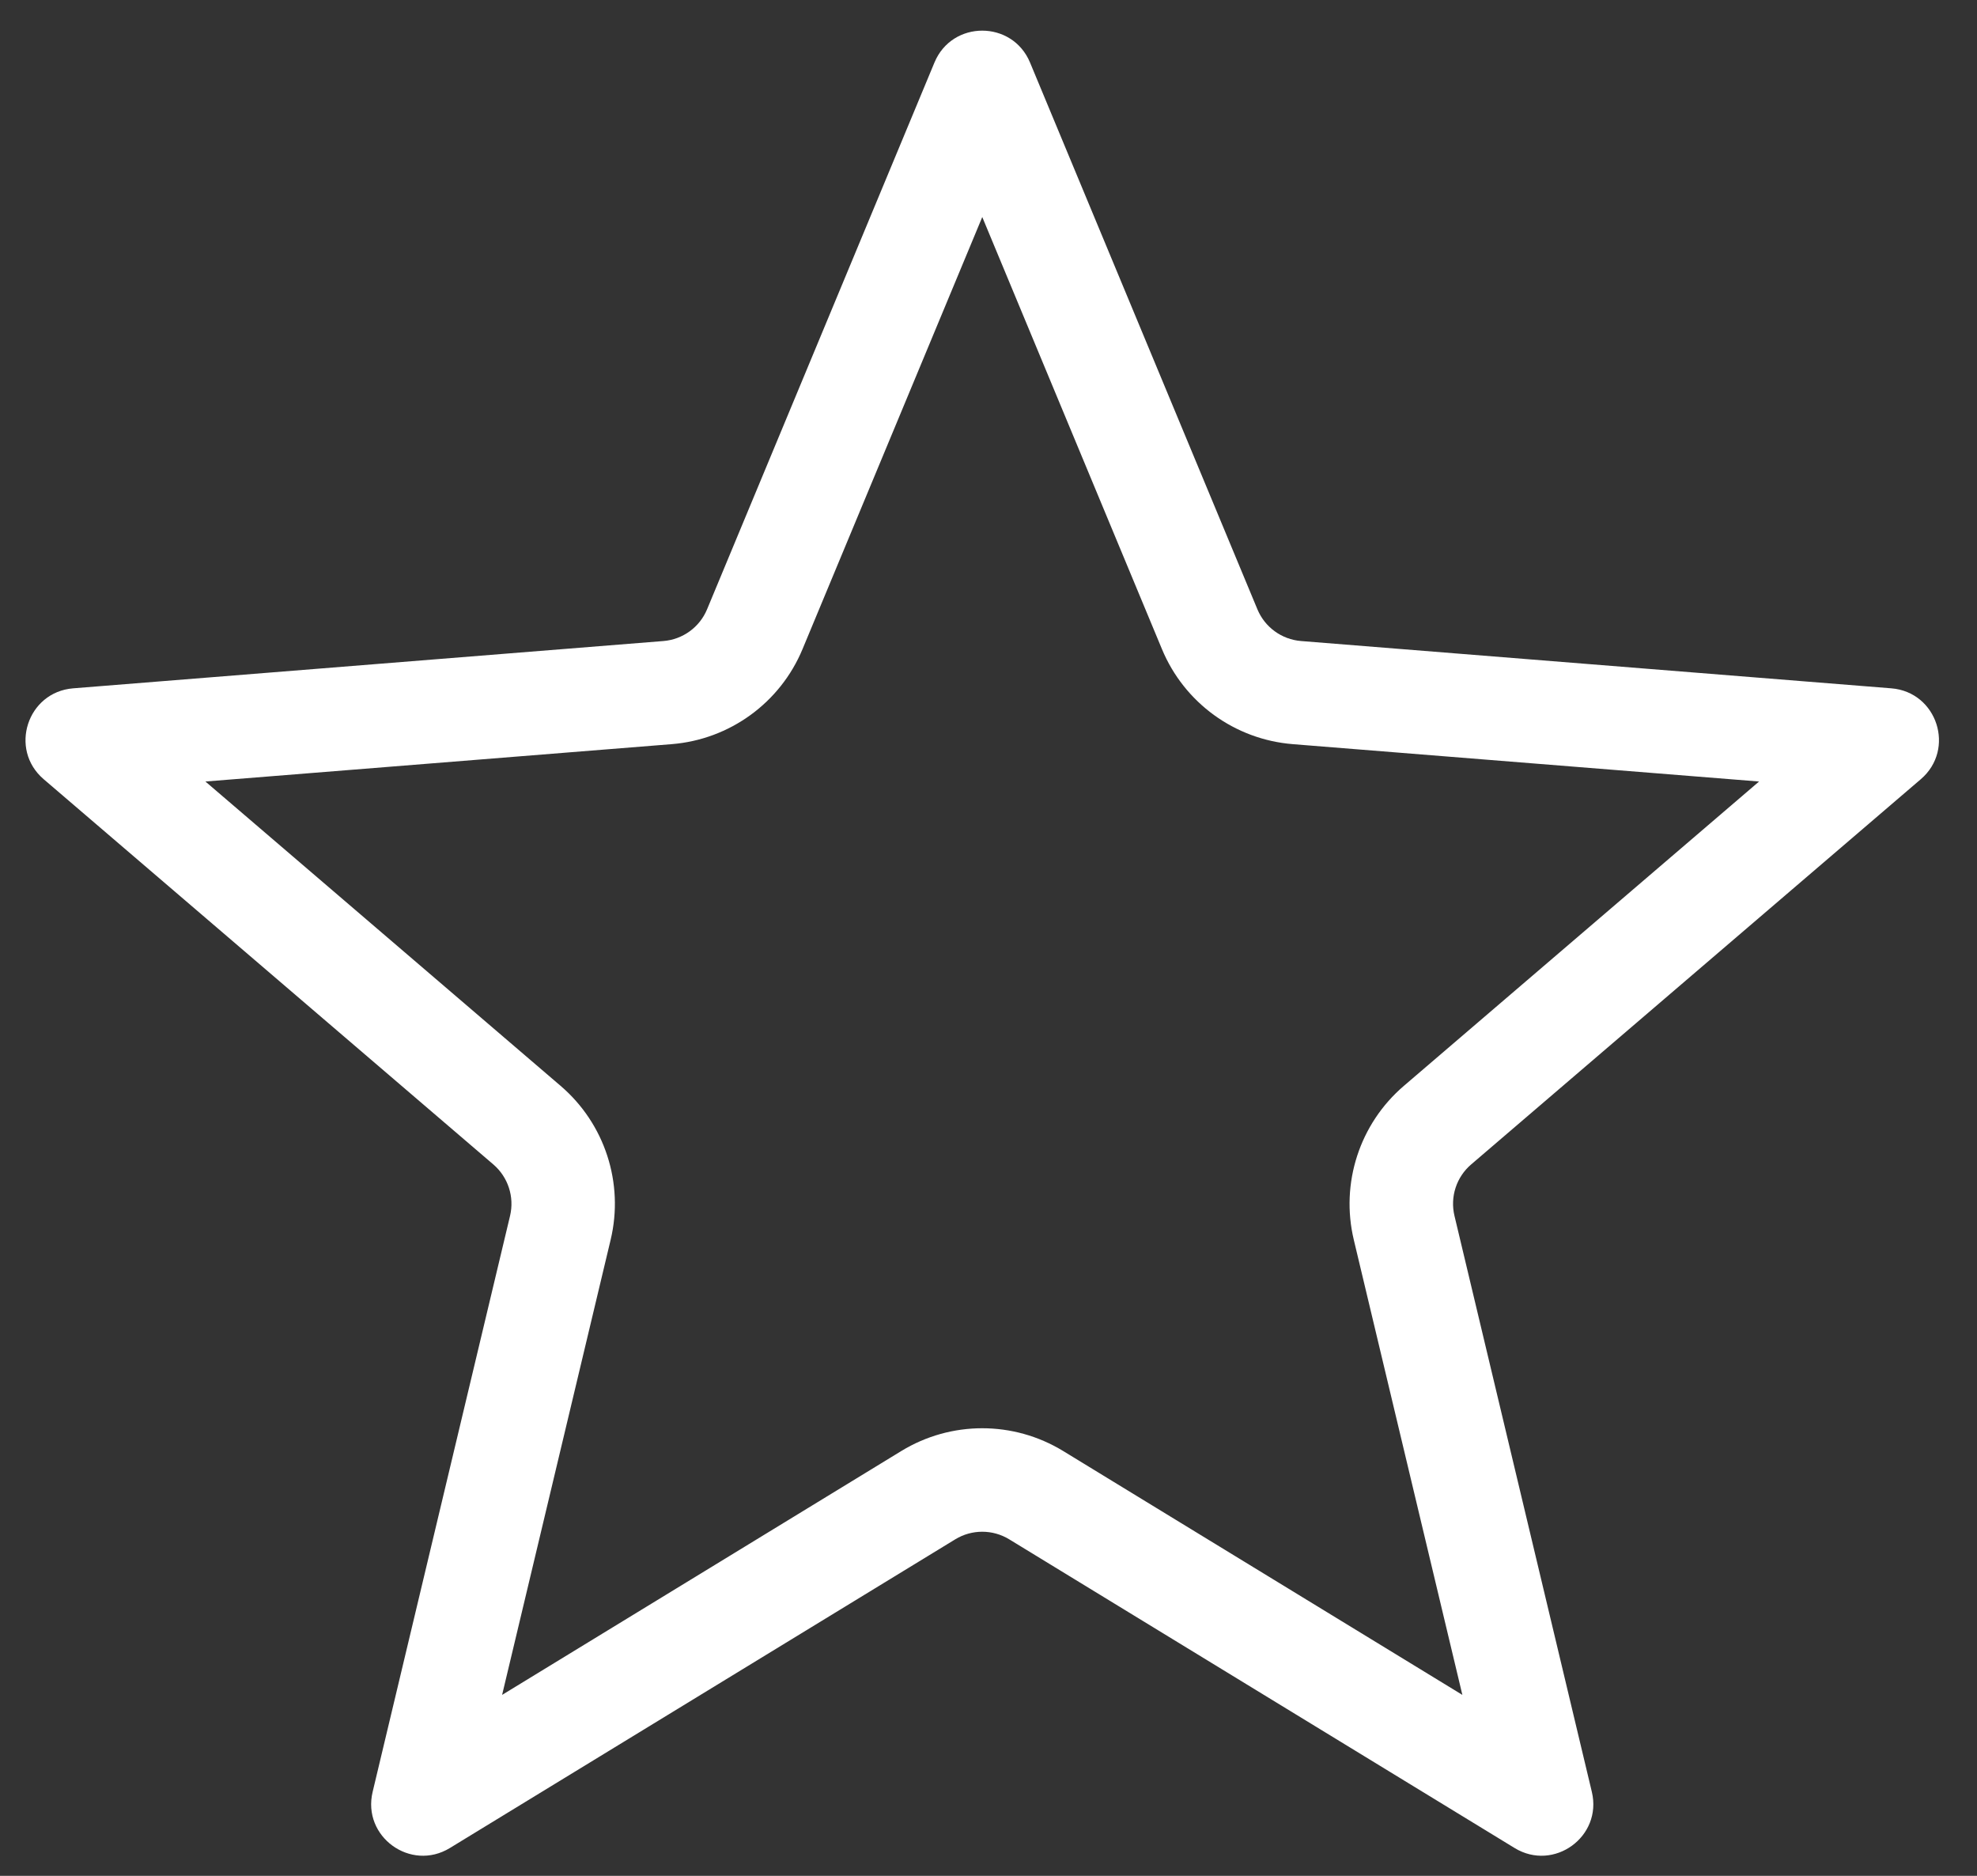 <svg width="39" height="37" viewBox="0 0 39 37" fill="none" xmlns="http://www.w3.org/2000/svg">
<rect x="0" y="0" width="39" height="37" fill="#333333" stroke="none"/>
<path fill-rule="evenodd" clip-rule="evenodd" d="M19.377 4.281L15.832 12.802C15.392 13.862 14.395 14.586 13.251 14.678L4.052 15.415L11.06 21.419C11.932 22.166 12.313 23.338 12.046 24.454L9.905 33.431L17.781 28.62C18.761 28.022 19.992 28.022 20.972 28.62L28.848 33.431L26.706 24.454C26.44 23.338 26.821 22.166 27.693 21.419L34.701 15.415L25.502 14.678C24.358 14.586 23.361 13.862 22.921 12.802L19.377 4.281ZM20.319 1.233C19.97 0.395 18.783 0.395 18.434 1.233L13.948 12.019C13.801 12.372 13.469 12.613 13.088 12.644L1.443 13.577C0.538 13.65 0.172 14.779 0.861 15.369L9.733 22.969C10.023 23.218 10.15 23.608 10.062 23.981L7.351 35.344C7.14 36.227 8.101 36.924 8.875 36.451L18.845 30.362C19.171 30.163 19.582 30.163 19.908 30.362L29.878 36.451C30.652 36.924 31.613 36.227 31.402 35.344L28.692 23.981C28.603 23.608 28.73 23.218 29.02 22.969L37.892 15.369C38.581 14.779 38.215 13.65 37.31 13.577L25.665 12.644C25.284 12.613 24.952 12.372 24.805 12.019L20.319 1.233Z" fill="white"/>
</svg>
